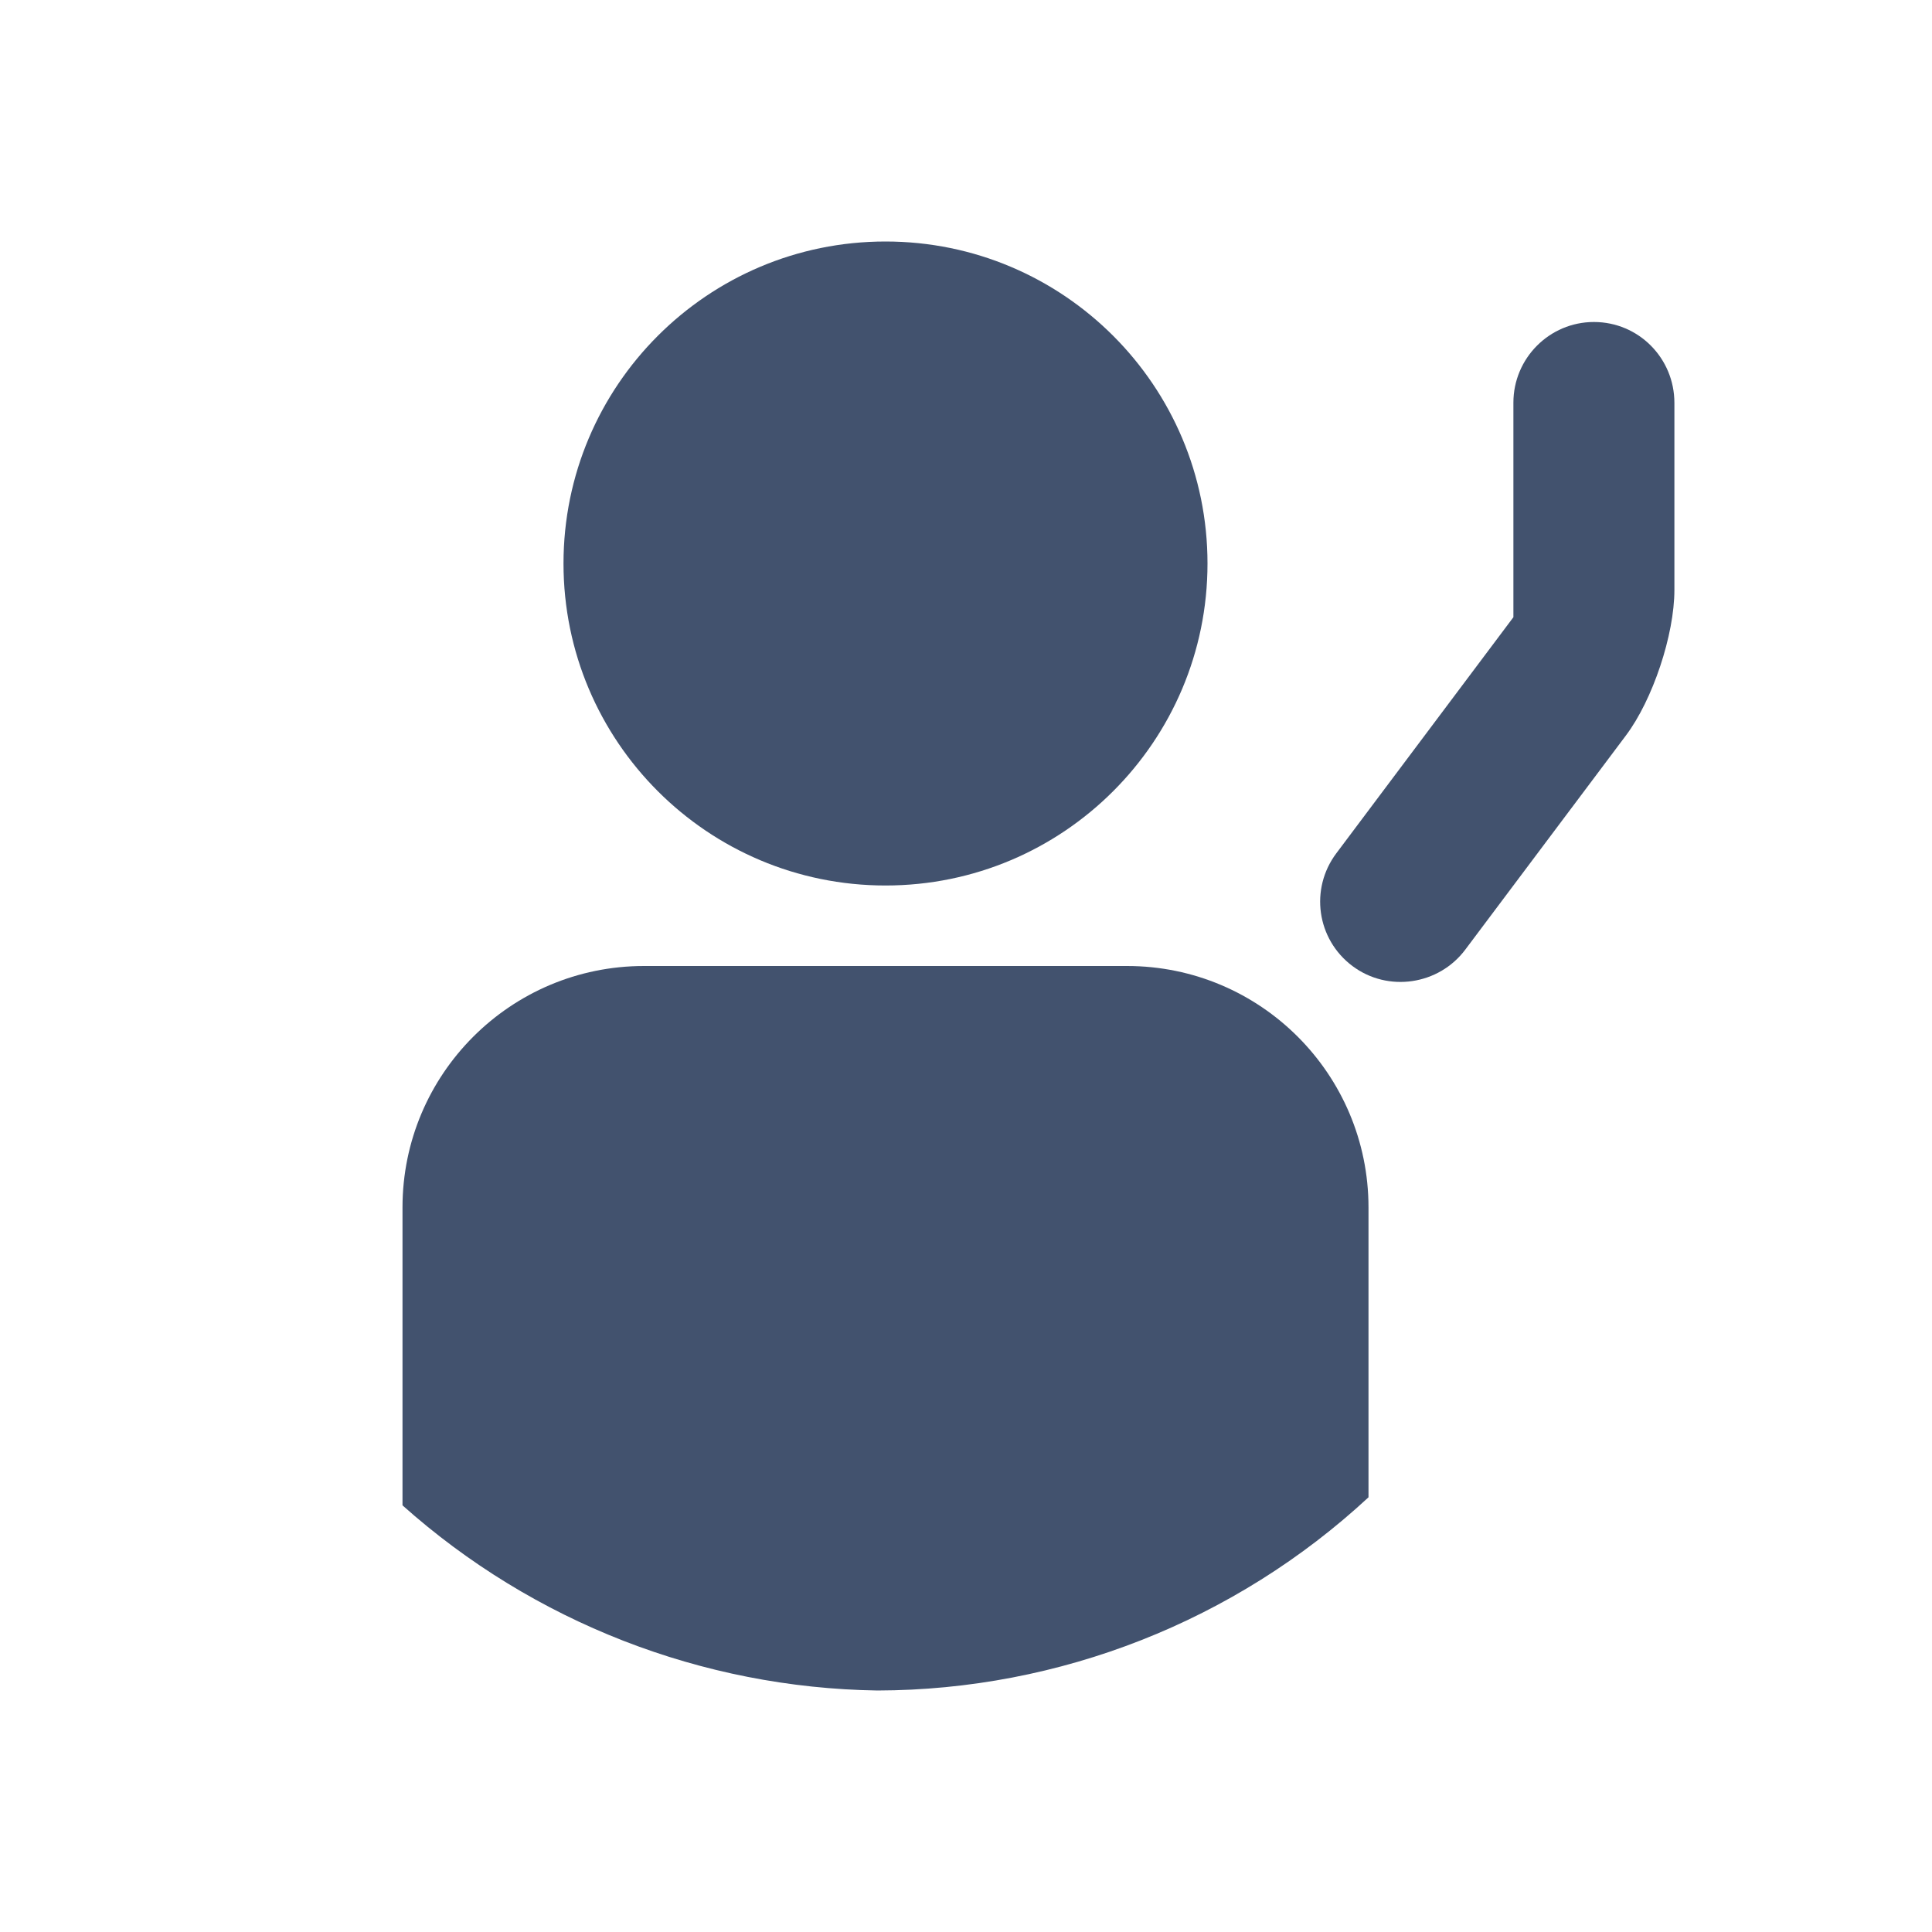 <?xml version="1.0" encoding="UTF-8" standalone="no"?>
<svg width="24px" height="24px" viewBox="0 0 24 24" version="1.1" xmlns="http://www.w3.org/2000/svg" xmlns:xlink="http://www.w3.org/1999/xlink">
    <!-- Generator: Sketch 45.1 (43504) - http://www.bohemiancoding.com/sketch -->
    <title>icons/vid-raised-hand</title>
    <desc>Created with Sketch.</desc>
    <defs></defs>
    <g id="Global" stroke="none" stroke-width="1" fill="none" fill-rule="evenodd">
        <g id="icons/vid-raised-hand" fill="#42526E">
            <path d="M11,3 C8.791,3 7,4.791 7,7 C7,9.209 8.791,11 11,11 C13.209,11 15,9.209 15,7 C15,4.791 13.209,3 11,3" id="Fill-3"></path>
            <path d="M14,12 L8,12 C6.343,12 5,13.343 5,15 L5,18.7 C6.626,20.151 8.721,20.967 10.9,21 C13.163,20.995 15.341,20.138 17,18.6 L17,15 C17,13.343 15.657,12 14,12" id="Fill-5"></path>
            <path d="M16.601,10.599 C16.269,11.041 16.355,11.666 16.8,12 L16.8,12 C17.242,12.331 17.873,12.236 18.202,11.797 L20.198,9.136 C20.531,8.693 20.8,7.886 20.8,7.328 L20.8,5.005 C20.8,4.45 20.356,4 19.8,4 L19.8,4 C19.248,4 18.8,4.45 18.8,5.002 L18.8,7.667 L16.601,10.599 Z" id="Path-2" fill-rule="nonzero"></path>
        </g>
    </g>
</svg>